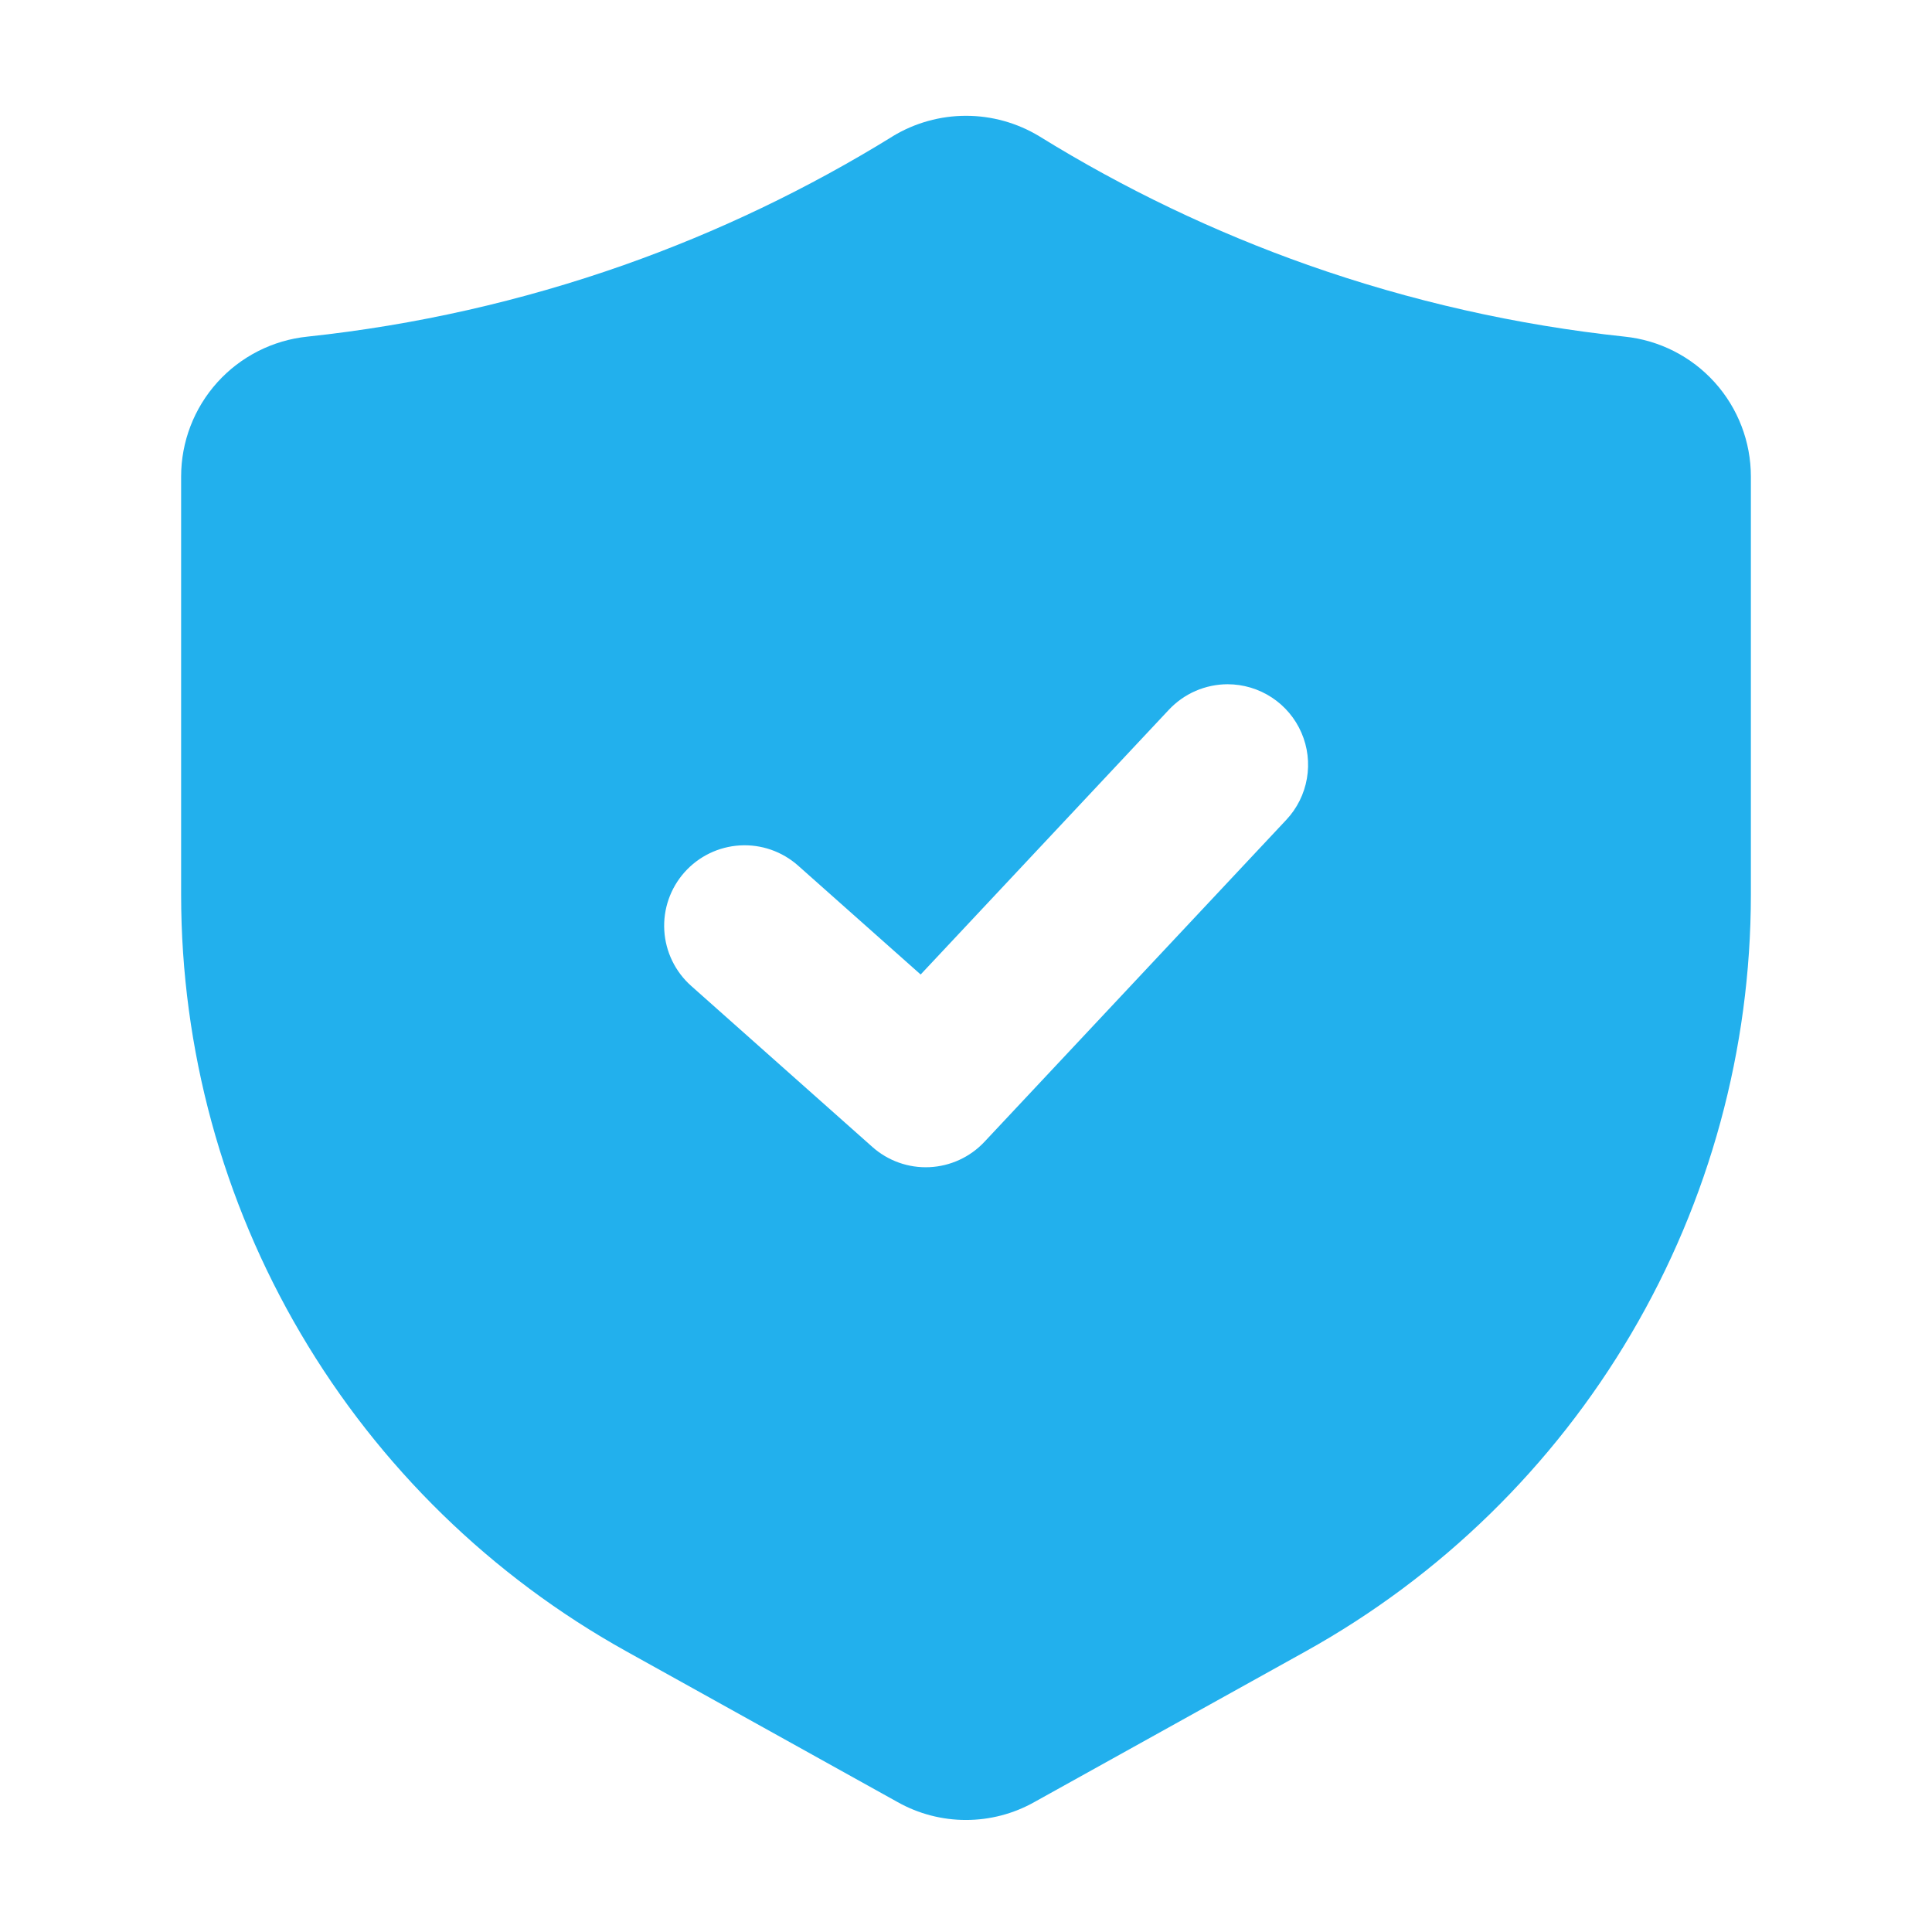 <svg width="80" height="80" viewBox="0 0 80 80" fill="none" xmlns="http://www.w3.org/2000/svg">
<path d="M67.272 13.939C62.803 13.463 58.405 12.469 54.167 10.976C50.277 9.602 46.546 7.815 43.037 5.644C42.121 5.089 41.071 4.795 40 4.795C38.929 4.795 37.879 5.089 36.963 5.644L36.96 5.648C33.452 7.816 29.722 9.603 25.833 10.976C21.596 12.469 17.199 13.463 12.731 13.939C11.296 14.086 9.967 14.76 9 15.831C8.034 16.902 7.499 18.294 7.5 19.736V37.054C7.502 43.443 9.212 49.716 12.453 55.223C15.693 60.73 20.346 65.271 25.931 68.376L37.165 74.619C38.03 75.106 39.006 75.361 39.998 75.361C40.991 75.361 41.967 75.106 42.832 74.619L54.069 68.376C59.654 65.271 64.307 60.73 67.547 55.223C70.788 49.716 72.498 43.443 72.5 37.054V19.736C72.501 18.294 71.967 16.903 71.001 15.832C70.035 14.761 68.707 14.086 67.272 13.939ZM53.265 33.945L40.765 47.279C40.171 47.913 39.353 48.29 38.486 48.33C37.617 48.37 36.769 48.068 36.12 47.49L28.62 40.824C27.959 40.236 27.559 39.411 27.507 38.529C27.455 37.647 27.756 36.78 28.343 36.12C28.93 35.459 29.756 35.059 30.638 35.007C31.52 34.955 32.386 35.256 33.047 35.843L38.122 40.352L48.402 29.388C48.714 29.056 49.09 28.791 49.508 28.609C49.927 28.428 50.377 28.334 50.833 28.333C51.483 28.334 52.119 28.524 52.662 28.881C53.205 29.237 53.632 29.745 53.89 30.341C54.149 30.938 54.227 31.596 54.116 32.237C54.005 32.877 53.709 33.471 53.265 33.945Z" fill="#22B0ED"/>
</svg>
